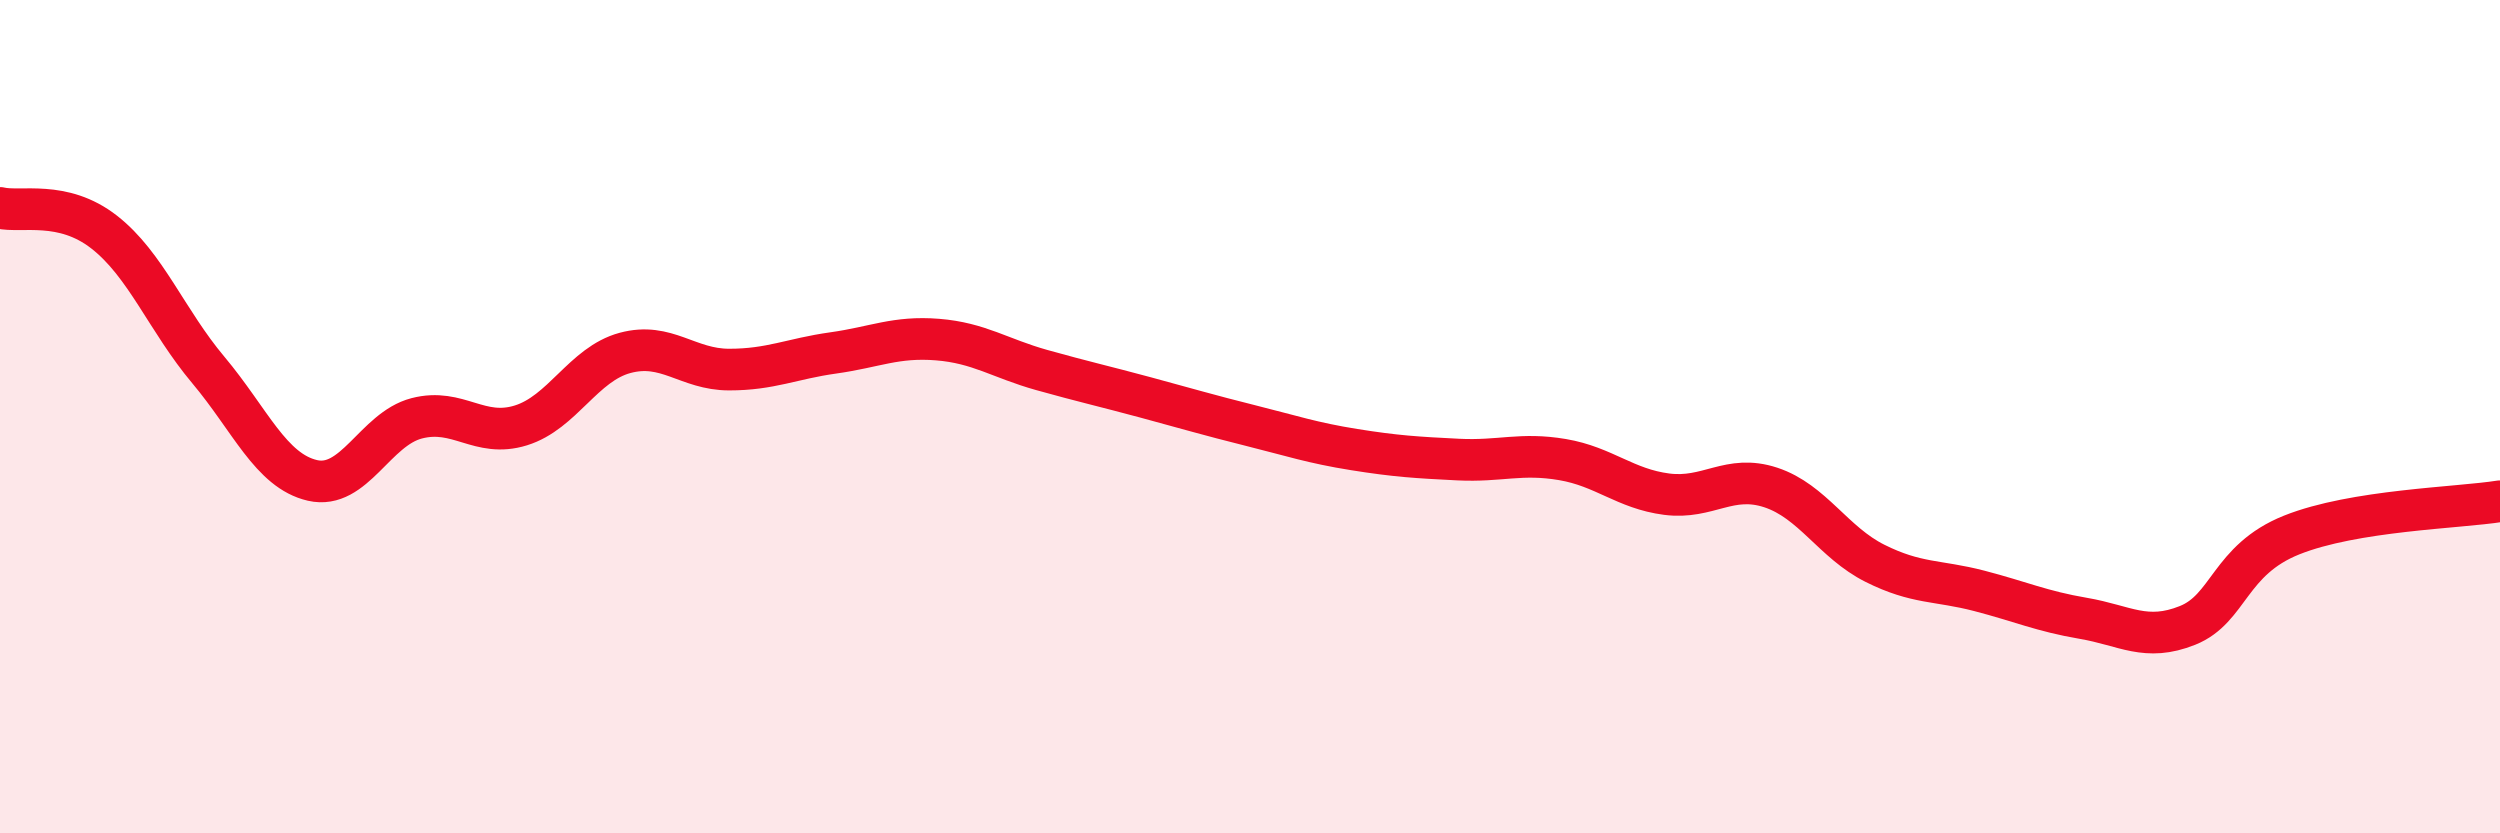 
    <svg width="60" height="20" viewBox="0 0 60 20" xmlns="http://www.w3.org/2000/svg">
      <path
        d="M 0,4.99 C 0.5,5.11 1.5,4.79 2.5,5.57 C 3.5,6.35 4,7.69 5,8.88 C 6,10.07 6.5,11.3 7.5,11.53 C 8.5,11.76 9,10.3 10,10.04 C 11,9.78 11.5,10.52 12.5,10.21 C 13.5,9.9 14,8.74 15,8.47 C 16,8.2 16.5,8.87 17.5,8.87 C 18.5,8.87 19,8.61 20,8.47 C 21,8.33 21.5,8.07 22.5,8.15 C 23.5,8.23 24,8.6 25,8.88 C 26,9.16 26.5,9.27 27.5,9.54 C 28.5,9.81 29,9.96 30,10.21 C 31,10.46 31.5,10.63 32.5,10.79 C 33.5,10.95 34,10.98 35,11.03 C 36,11.08 36.5,10.86 37.5,11.03 C 38.5,11.2 39,11.73 40,11.86 C 41,11.99 41.5,11.37 42.5,11.7 C 43.5,12.03 44,13.02 45,13.52 C 46,14.02 46.5,13.92 47.5,14.18 C 48.5,14.44 49,14.67 50,14.84 C 51,15.01 51.5,15.41 52.5,15.01 C 53.5,14.61 53.5,13.44 55,12.84 C 56.5,12.24 59,12.19 60,12.03L60 20L0 20Z"
        fill="#EB0A25"
        opacity="0.1"
        stroke-linecap="round"
        stroke-linejoin="round"
      />
      <path
        d="M 0,4.99 C 0.5,5.11 1.5,4.79 2.5,5.57 C 3.5,6.35 4,7.69 5,8.88 C 6,10.07 6.5,11.3 7.5,11.53 C 8.5,11.76 9,10.3 10,10.04 C 11,9.78 11.5,10.52 12.5,10.21 C 13.5,9.9 14,8.74 15,8.47 C 16,8.2 16.5,8.87 17.5,8.87 C 18.5,8.87 19,8.61 20,8.47 C 21,8.33 21.5,8.07 22.5,8.15 C 23.5,8.23 24,8.6 25,8.88 C 26,9.16 26.5,9.27 27.5,9.54 C 28.5,9.81 29,9.96 30,10.21 C 31,10.46 31.5,10.63 32.5,10.79 C 33.5,10.95 34,10.98 35,11.03 C 36,11.08 36.5,10.86 37.5,11.03 C 38.5,11.2 39,11.73 40,11.86 C 41,11.99 41.5,11.37 42.5,11.7 C 43.5,12.03 44,13.02 45,13.52 C 46,14.02 46.5,13.92 47.5,14.18 C 48.5,14.44 49,14.67 50,14.84 C 51,15.01 51.5,15.41 52.5,15.01 C 53.5,14.61 53.5,13.44 55,12.84 C 56.5,12.24 59,12.19 60,12.03"
        stroke="#EB0A25"
        stroke-width="1"
        fill="none"
        stroke-linecap="round"
        stroke-linejoin="round"
      />
    </svg>
  